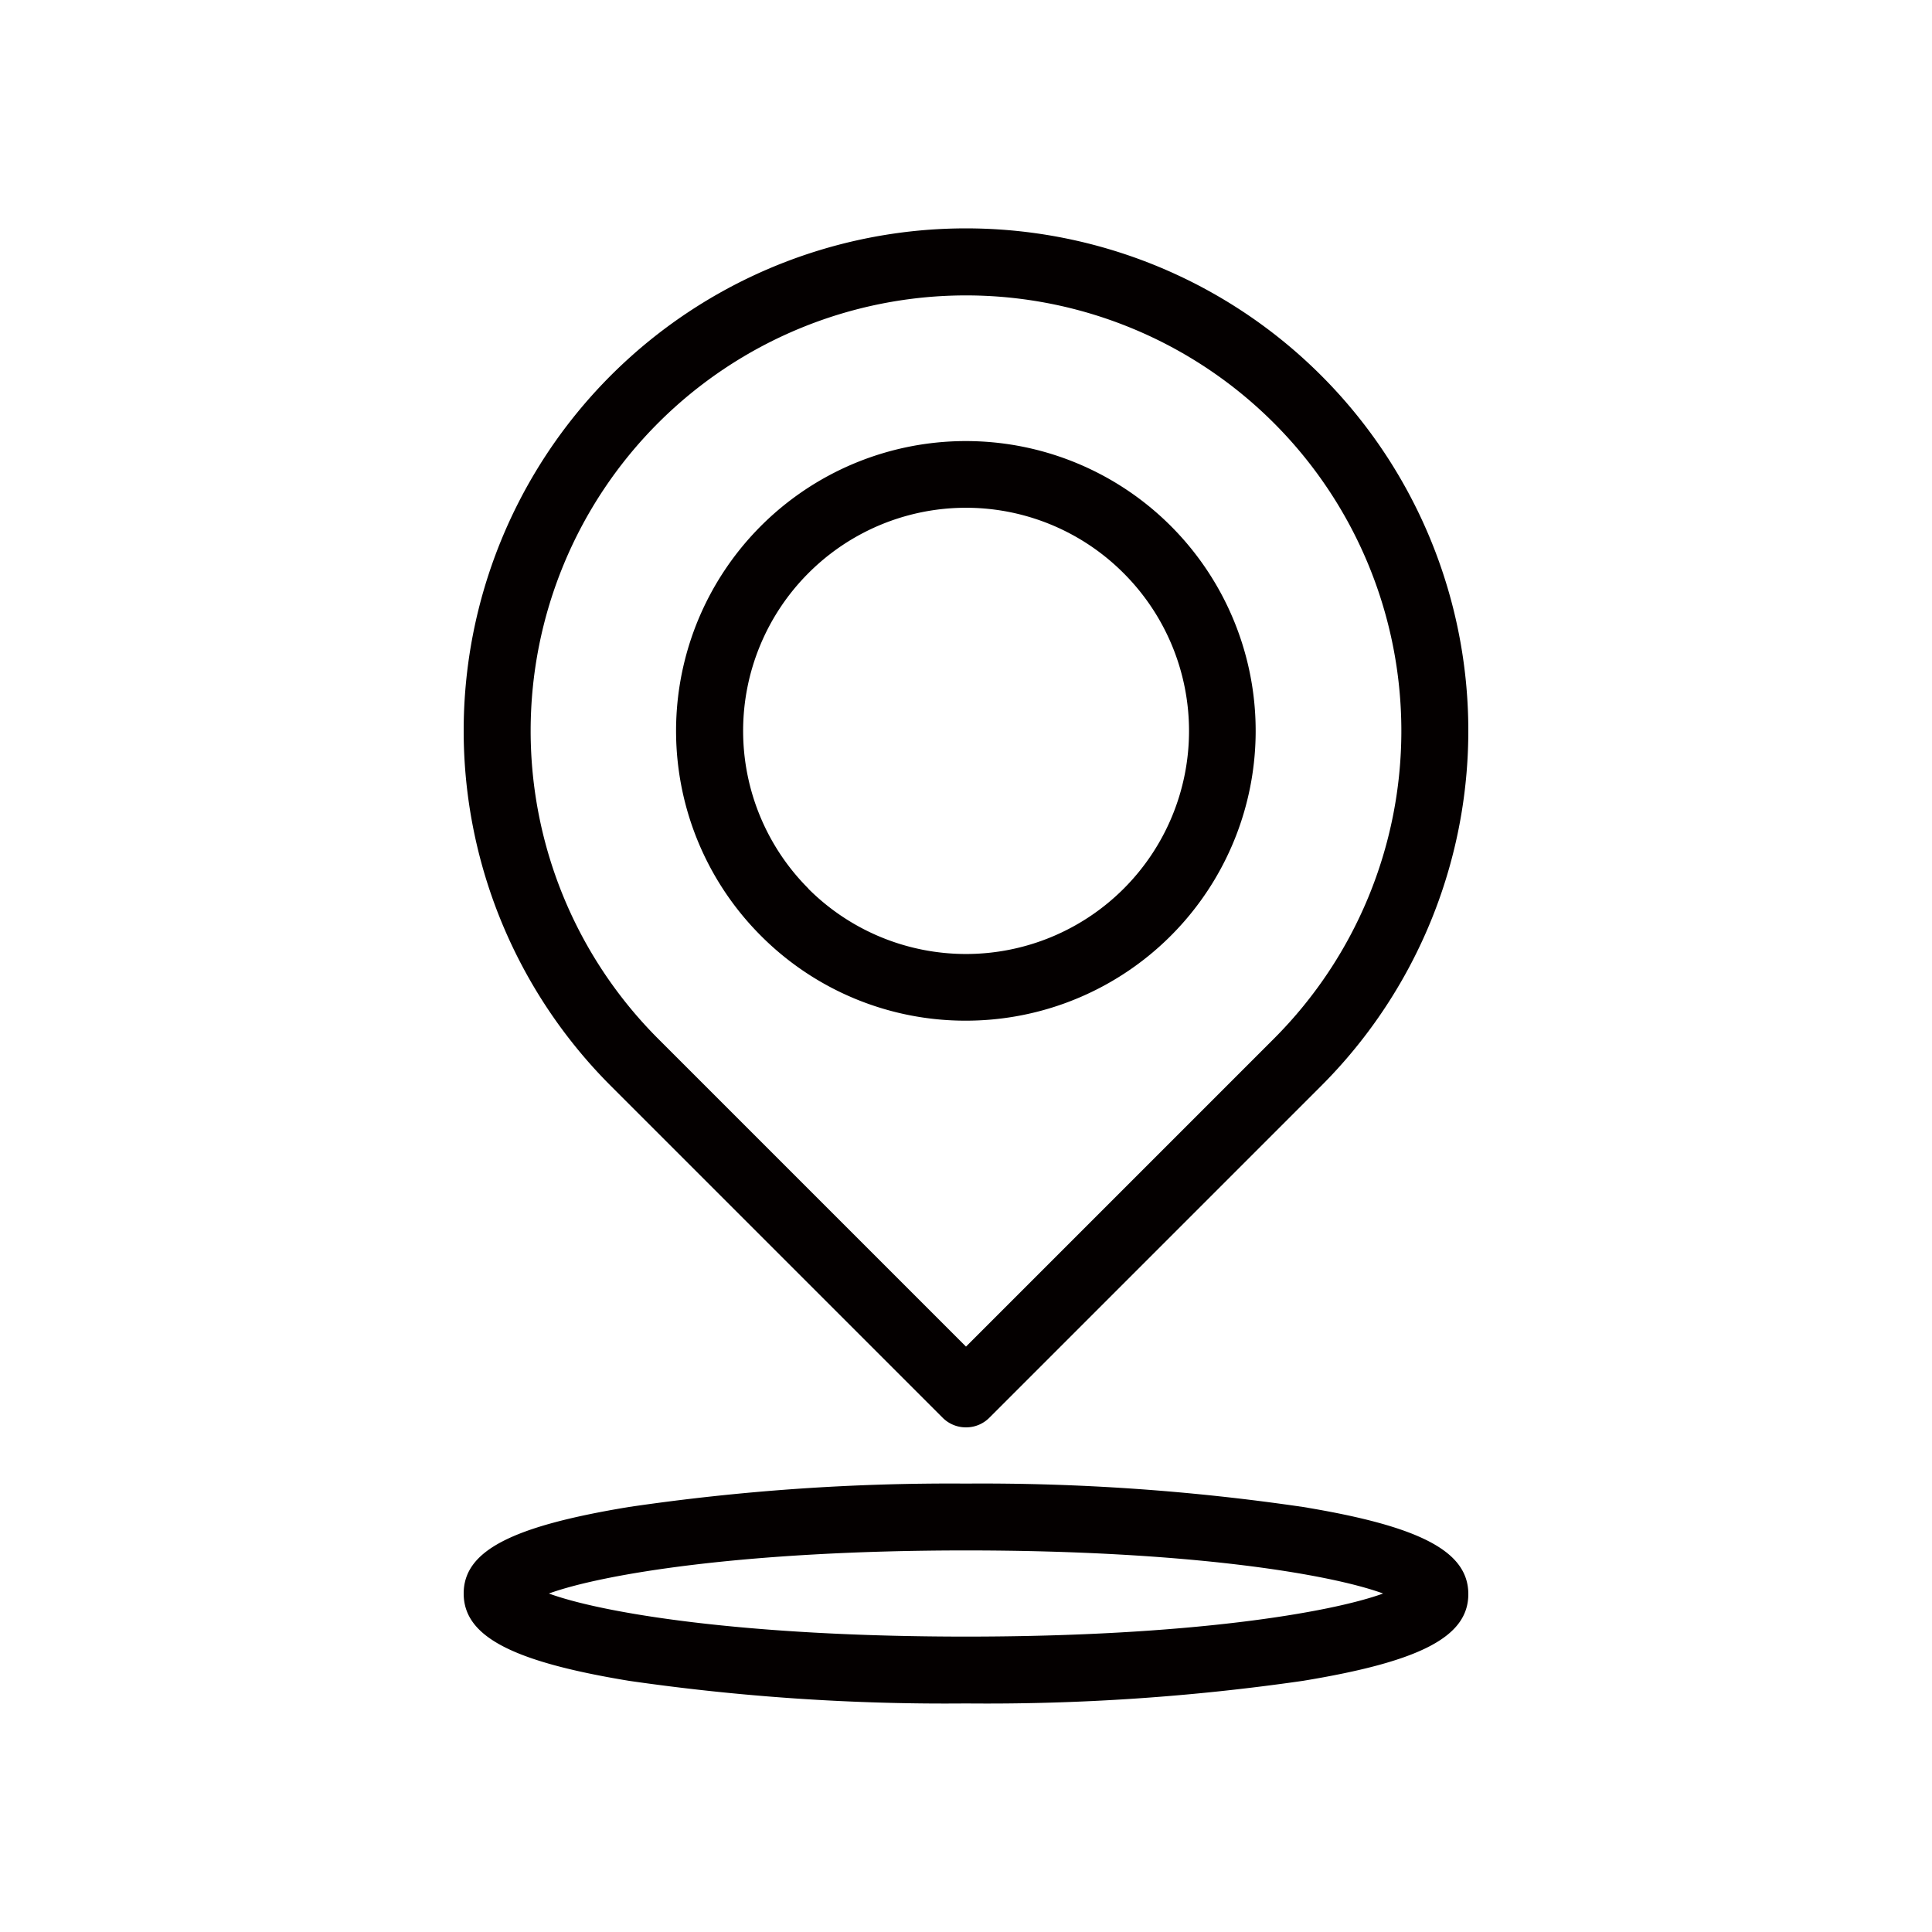 <svg xmlns="http://www.w3.org/2000/svg" viewBox="0 0 100 100"><defs><style>.cls-1{fill:#040000;}.cls-2{fill:none;}</style></defs><g id="图层_2" data-name="图层 2"><g id="图层_1-2" data-name="图层 1"><path class="cls-1" d="M50,52.83a14.94,14.94,0,0,1-10.61-4.39h0A15,15,0,1,1,50,52.83ZM41.84,46A11.54,11.54,0,1,0,58.16,29.67a11.52,11.52,0,0,0-16.32,0,11.55,11.55,0,0,0,0,16.32Z"/><path class="cls-1" d="M50,73.88h0a1.69,1.69,0,0,1-1.22-.51L31.62,56.21a26,26,0,1,1,36.76,0L51.22,73.37A1.69,1.69,0,0,1,50,73.88Zm0-58.59A22.54,22.54,0,0,0,34.06,53.76L50,69.7,65.94,53.76A22.54,22.54,0,0,0,50,15.29Z"/><path class="cls-1" d="M50,88.17A114.33,114.33,0,0,1,32.56,87C26.48,86,24,84.69,24,82.48S26.48,79,32.56,78A114.33,114.33,0,0,1,50,76.79,114.33,114.33,0,0,1,67.44,78c6.08,1,8.56,2.3,8.56,4.51S73.52,86,67.44,87A114.33,114.33,0,0,1,50,88.17ZM28.41,82.48c2.73,1,10,2.23,21.59,2.23s18.86-1.24,21.59-2.23c-2.73-1-10-2.23-21.59-2.23S31.14,81.49,28.41,82.48Zm44.32.58Z"/><rect class="cls-2" width="100" height="100"/></g></g></svg>
